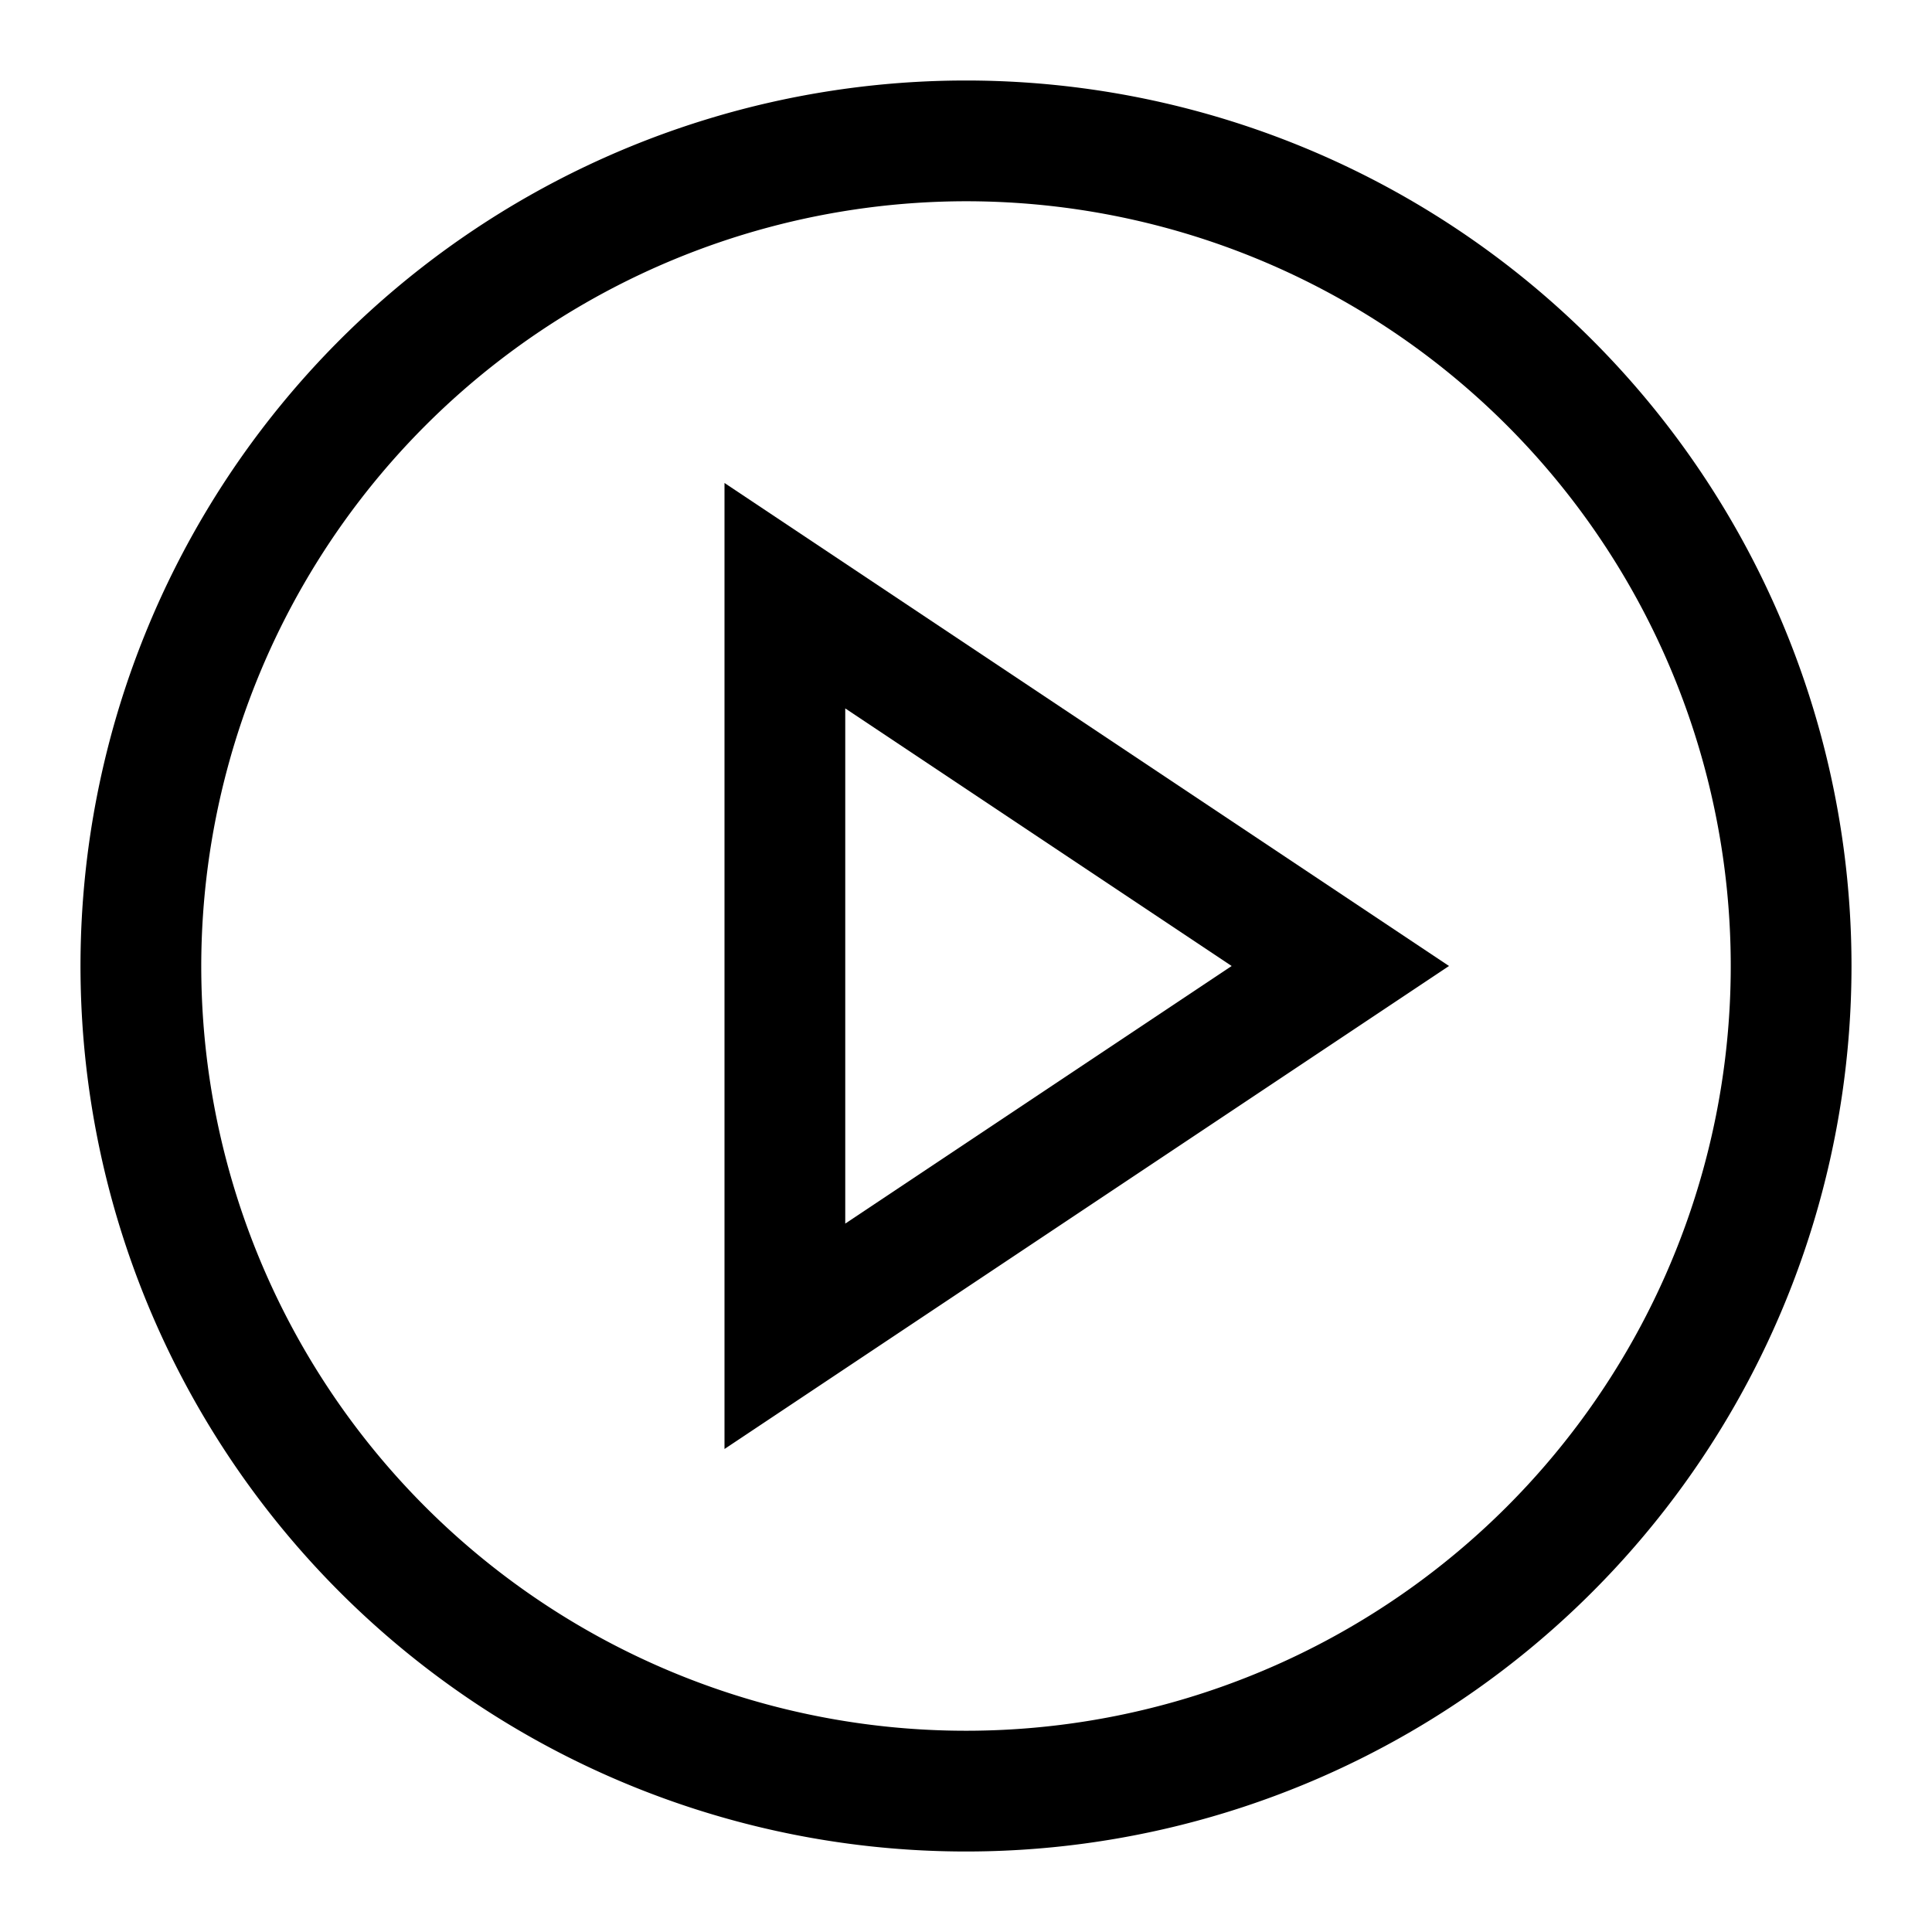 <svg viewBox="0 0 24 24" xmlns="http://www.w3.org/2000/svg"><path d="m12 2.5a9.5 9.5 0 1 1 -9.5 9.5 9.51 9.51 0 0 1 9.5-9.5m0-1.5a11 11 0 1 0 11 11 11 11 0 0 0 -11-11z"/><path d="m10.5 8.8 4.8 3.2-4.8 3.2zm-1.5-2.8v12l9-6z"/></svg>